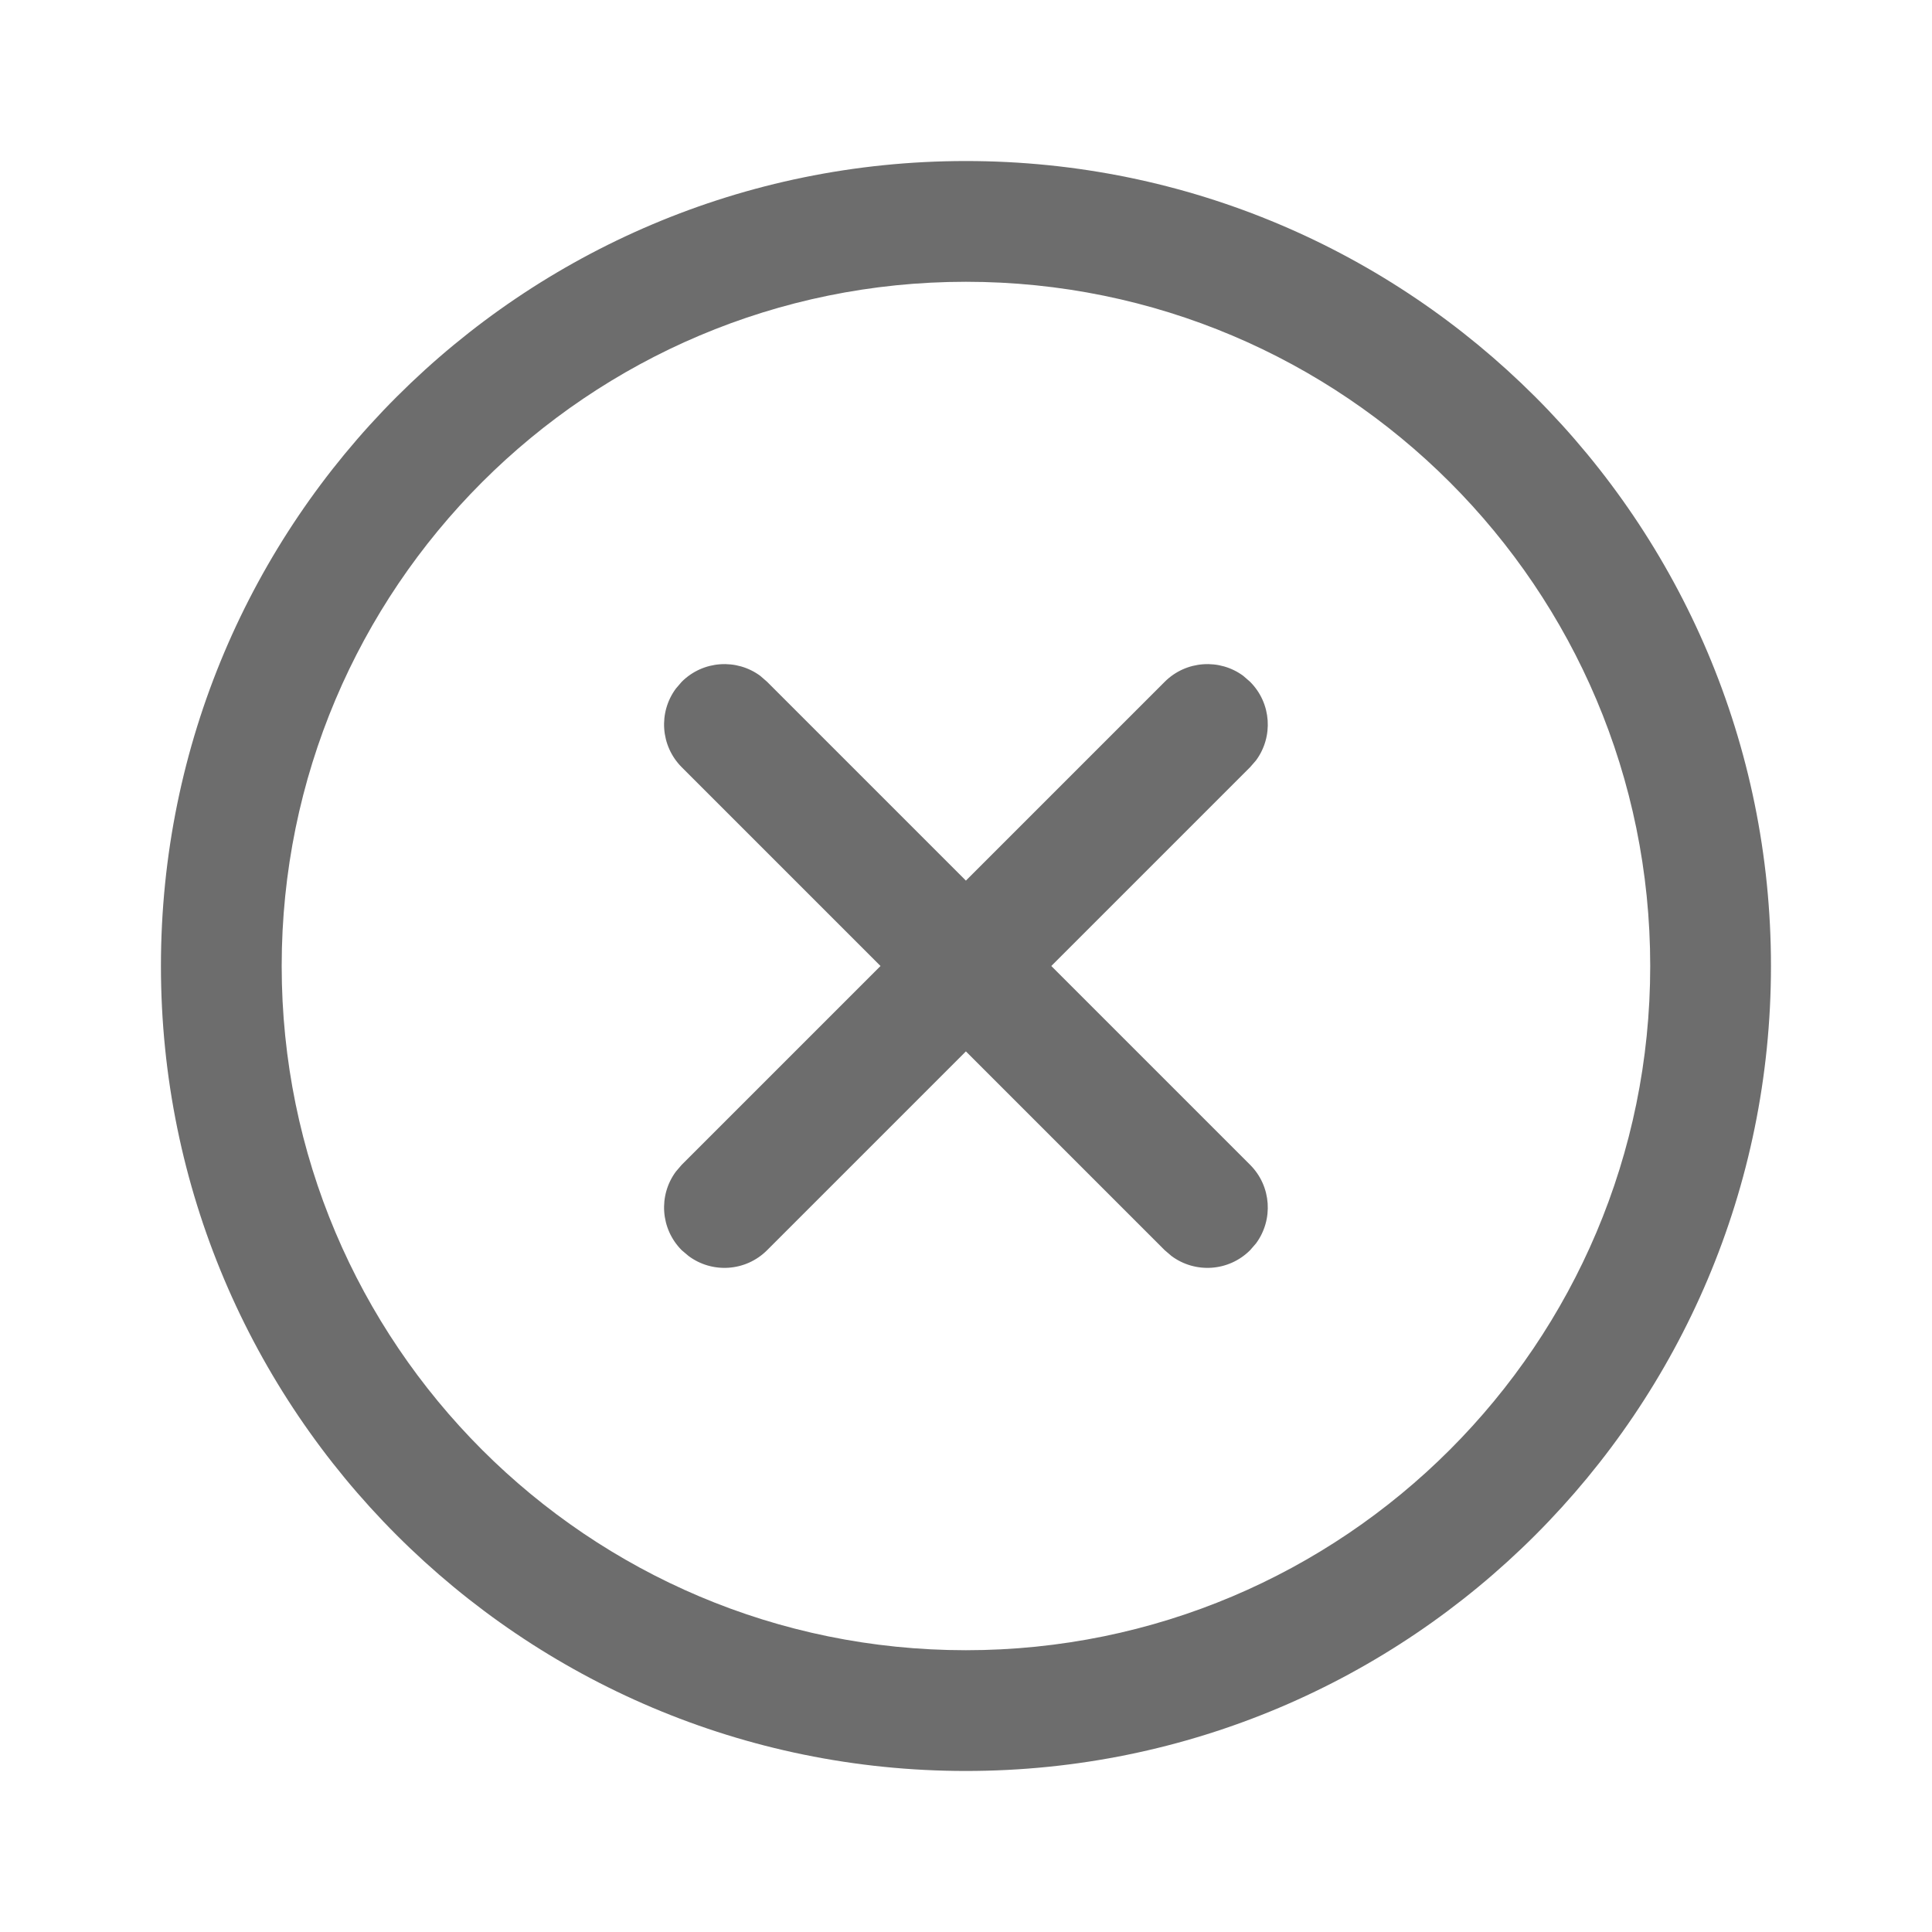 <svg width="20" height="20" viewBox="0 0 20 20" fill="none" xmlns="http://www.w3.org/2000/svg">
<g id="Ikons">
<path id="Vector" d="M9.999 1.667C14.602 1.667 18.333 5.397 18.333 10C18.333 14.602 14.602 18.333 9.999 18.333C5.397 18.333 1.666 14.602 1.666 10C1.666 5.397 5.397 1.667 9.999 1.667ZM9.999 2.917C6.087 2.917 2.916 6.088 2.916 10C2.916 13.912 6.087 17.083 9.999 17.083C13.911 17.083 17.083 13.912 17.083 10C17.083 6.088 13.911 2.917 9.999 2.917ZM12.871 6.997L12.941 7.058C13.163 7.28 13.183 7.627 13.002 7.872L12.941 7.942L10.883 10L12.941 12.058C13.163 12.28 13.183 12.627 13.002 12.872L12.941 12.942C12.719 13.164 12.372 13.184 12.127 13.002L12.057 12.942L9.999 10.884L7.941 12.942C7.719 13.164 7.372 13.184 7.128 13.002L7.057 12.942C6.836 12.72 6.815 12.373 6.997 12.128L7.057 12.058L9.115 10L7.057 7.942C6.836 7.72 6.815 7.373 6.997 7.128L7.057 7.058C7.279 6.836 7.627 6.816 7.871 6.997L7.941 7.058L9.999 9.116L12.057 7.058C12.279 6.836 12.627 6.816 12.871 6.997Z" fill="#6D6D6D"/>
</g>
</svg>
